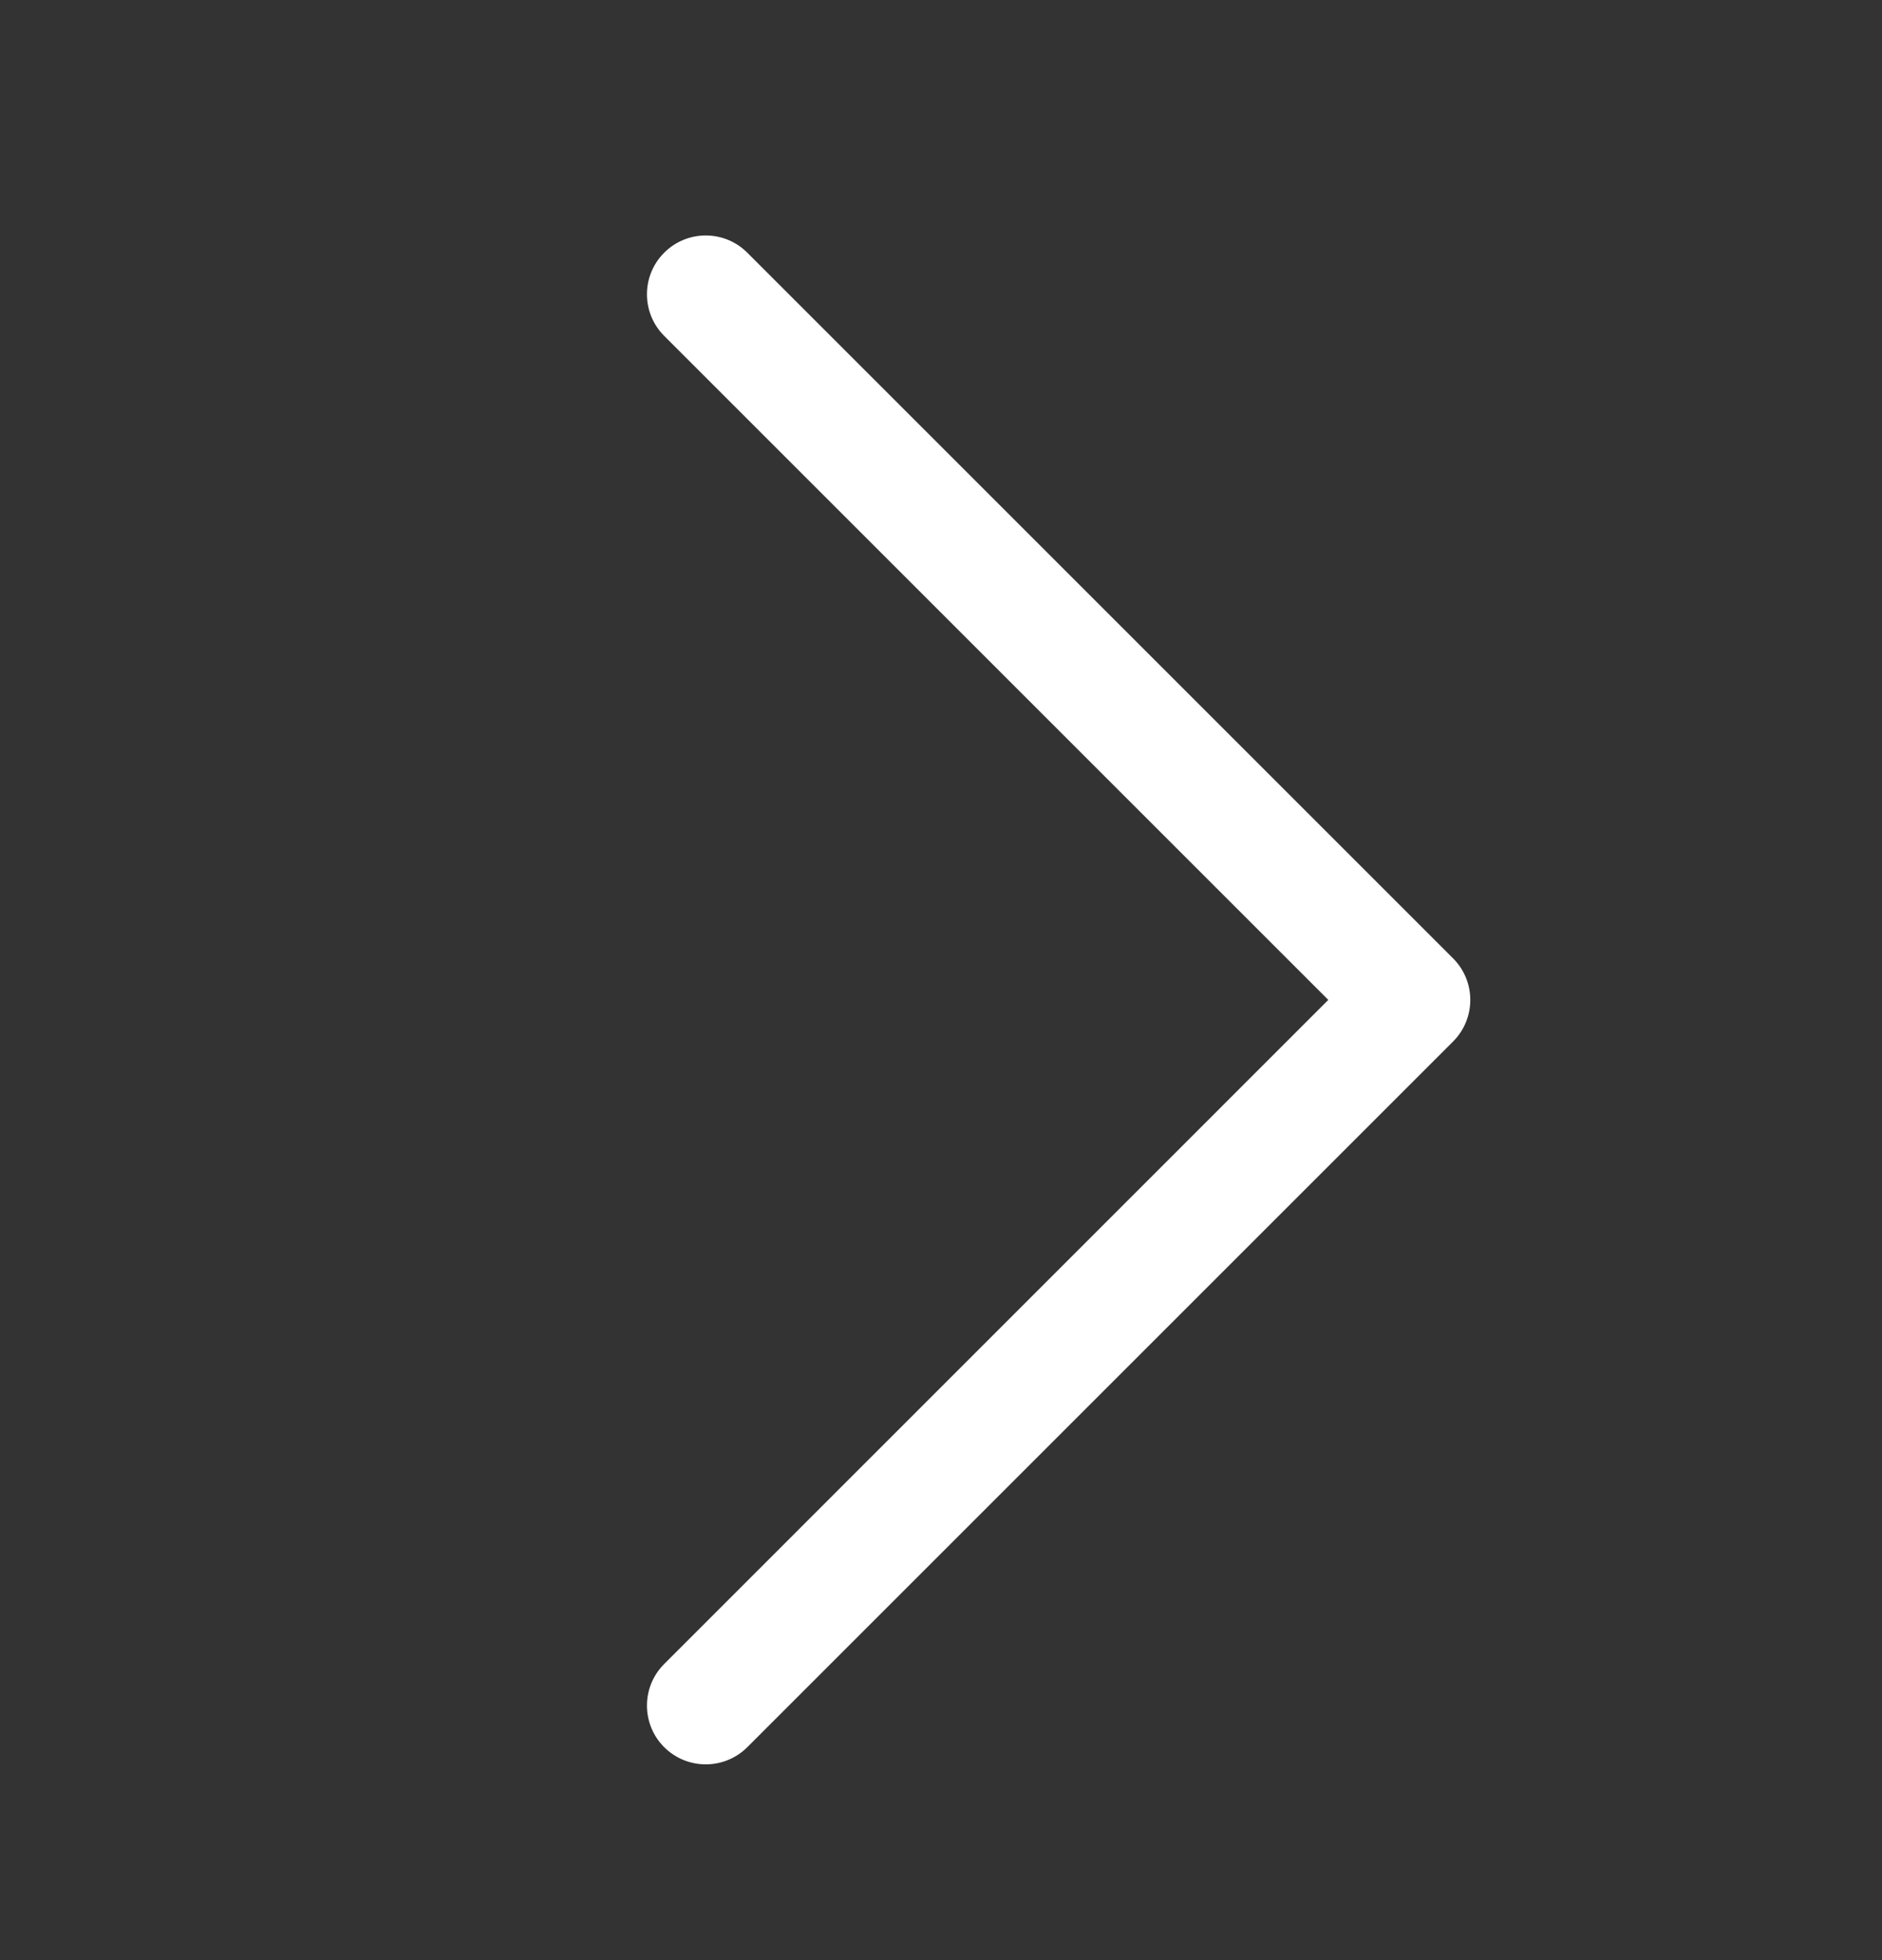 <?xml version="1.0" encoding="UTF-8"?> <svg xmlns="http://www.w3.org/2000/svg" width="24" height="25" viewBox="0 0 24 25" fill="none"><rect x="0" y="0" width="24" height="25" fill="#333333" stroke="none"/><path fill-rule="evenodd" clip-rule="evenodd" d="M8.47 3.223C8.763 2.93 9.237 2.93 9.53 3.223L18.53 12.223C18.823 12.516 18.823 12.991 18.53 13.284L9.53 22.284C9.237 22.576 8.763 22.576 8.47 22.284C8.177 21.991 8.177 21.516 8.47 21.223L16.939 12.753L8.47 4.284C8.177 3.991 8.177 3.516 8.47 3.223Z" fill="white"></path></svg> 